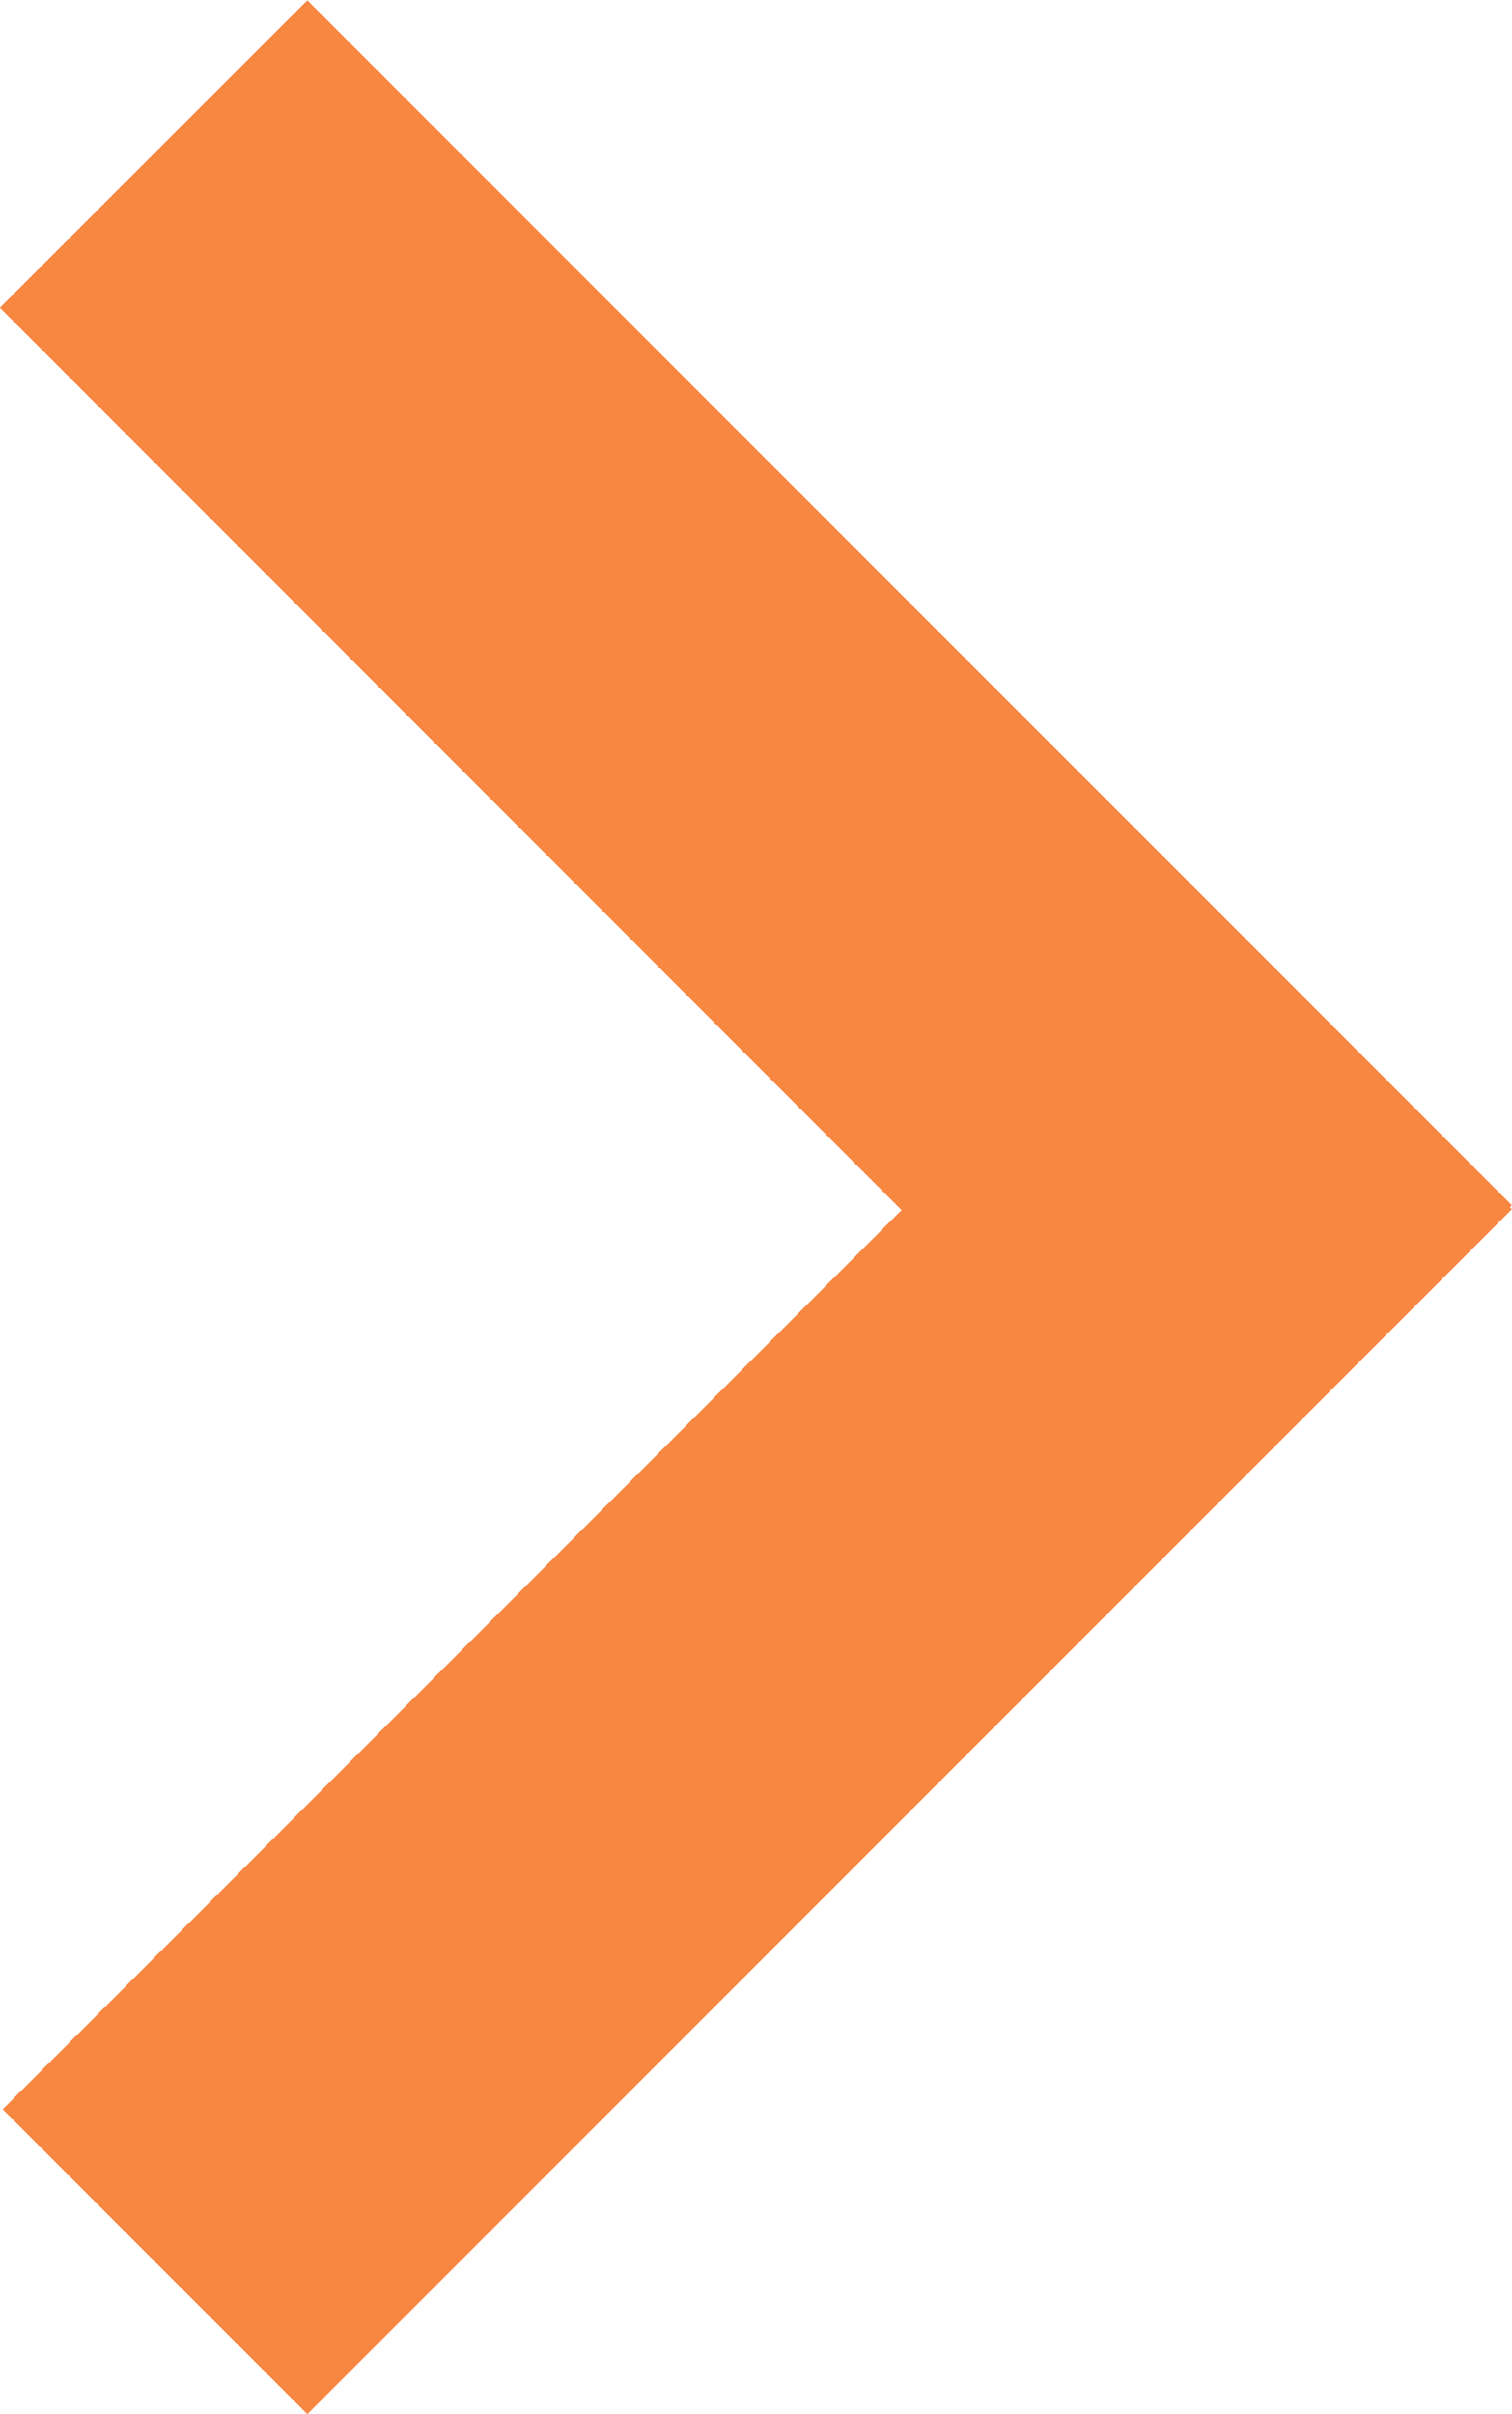 <svg xmlns="http://www.w3.org/2000/svg" width="9.652" height="15.402" viewBox="0 0 9.652 15.402">
  <defs>
    <style>
      .cls-1 {
        fill: #f88742;
      }
    </style>
  </defs>
  <path id="Union_39" data-name="Union 39" class="cls-1" d="M7.7,9.64l-.013.012L0,1.963,1.945.018,7.682,5.756,13.439,0,15.4,1.963,7.713,9.652Z" transform="translate(-0.001 15.402) rotate(-90)"/>
</svg>
